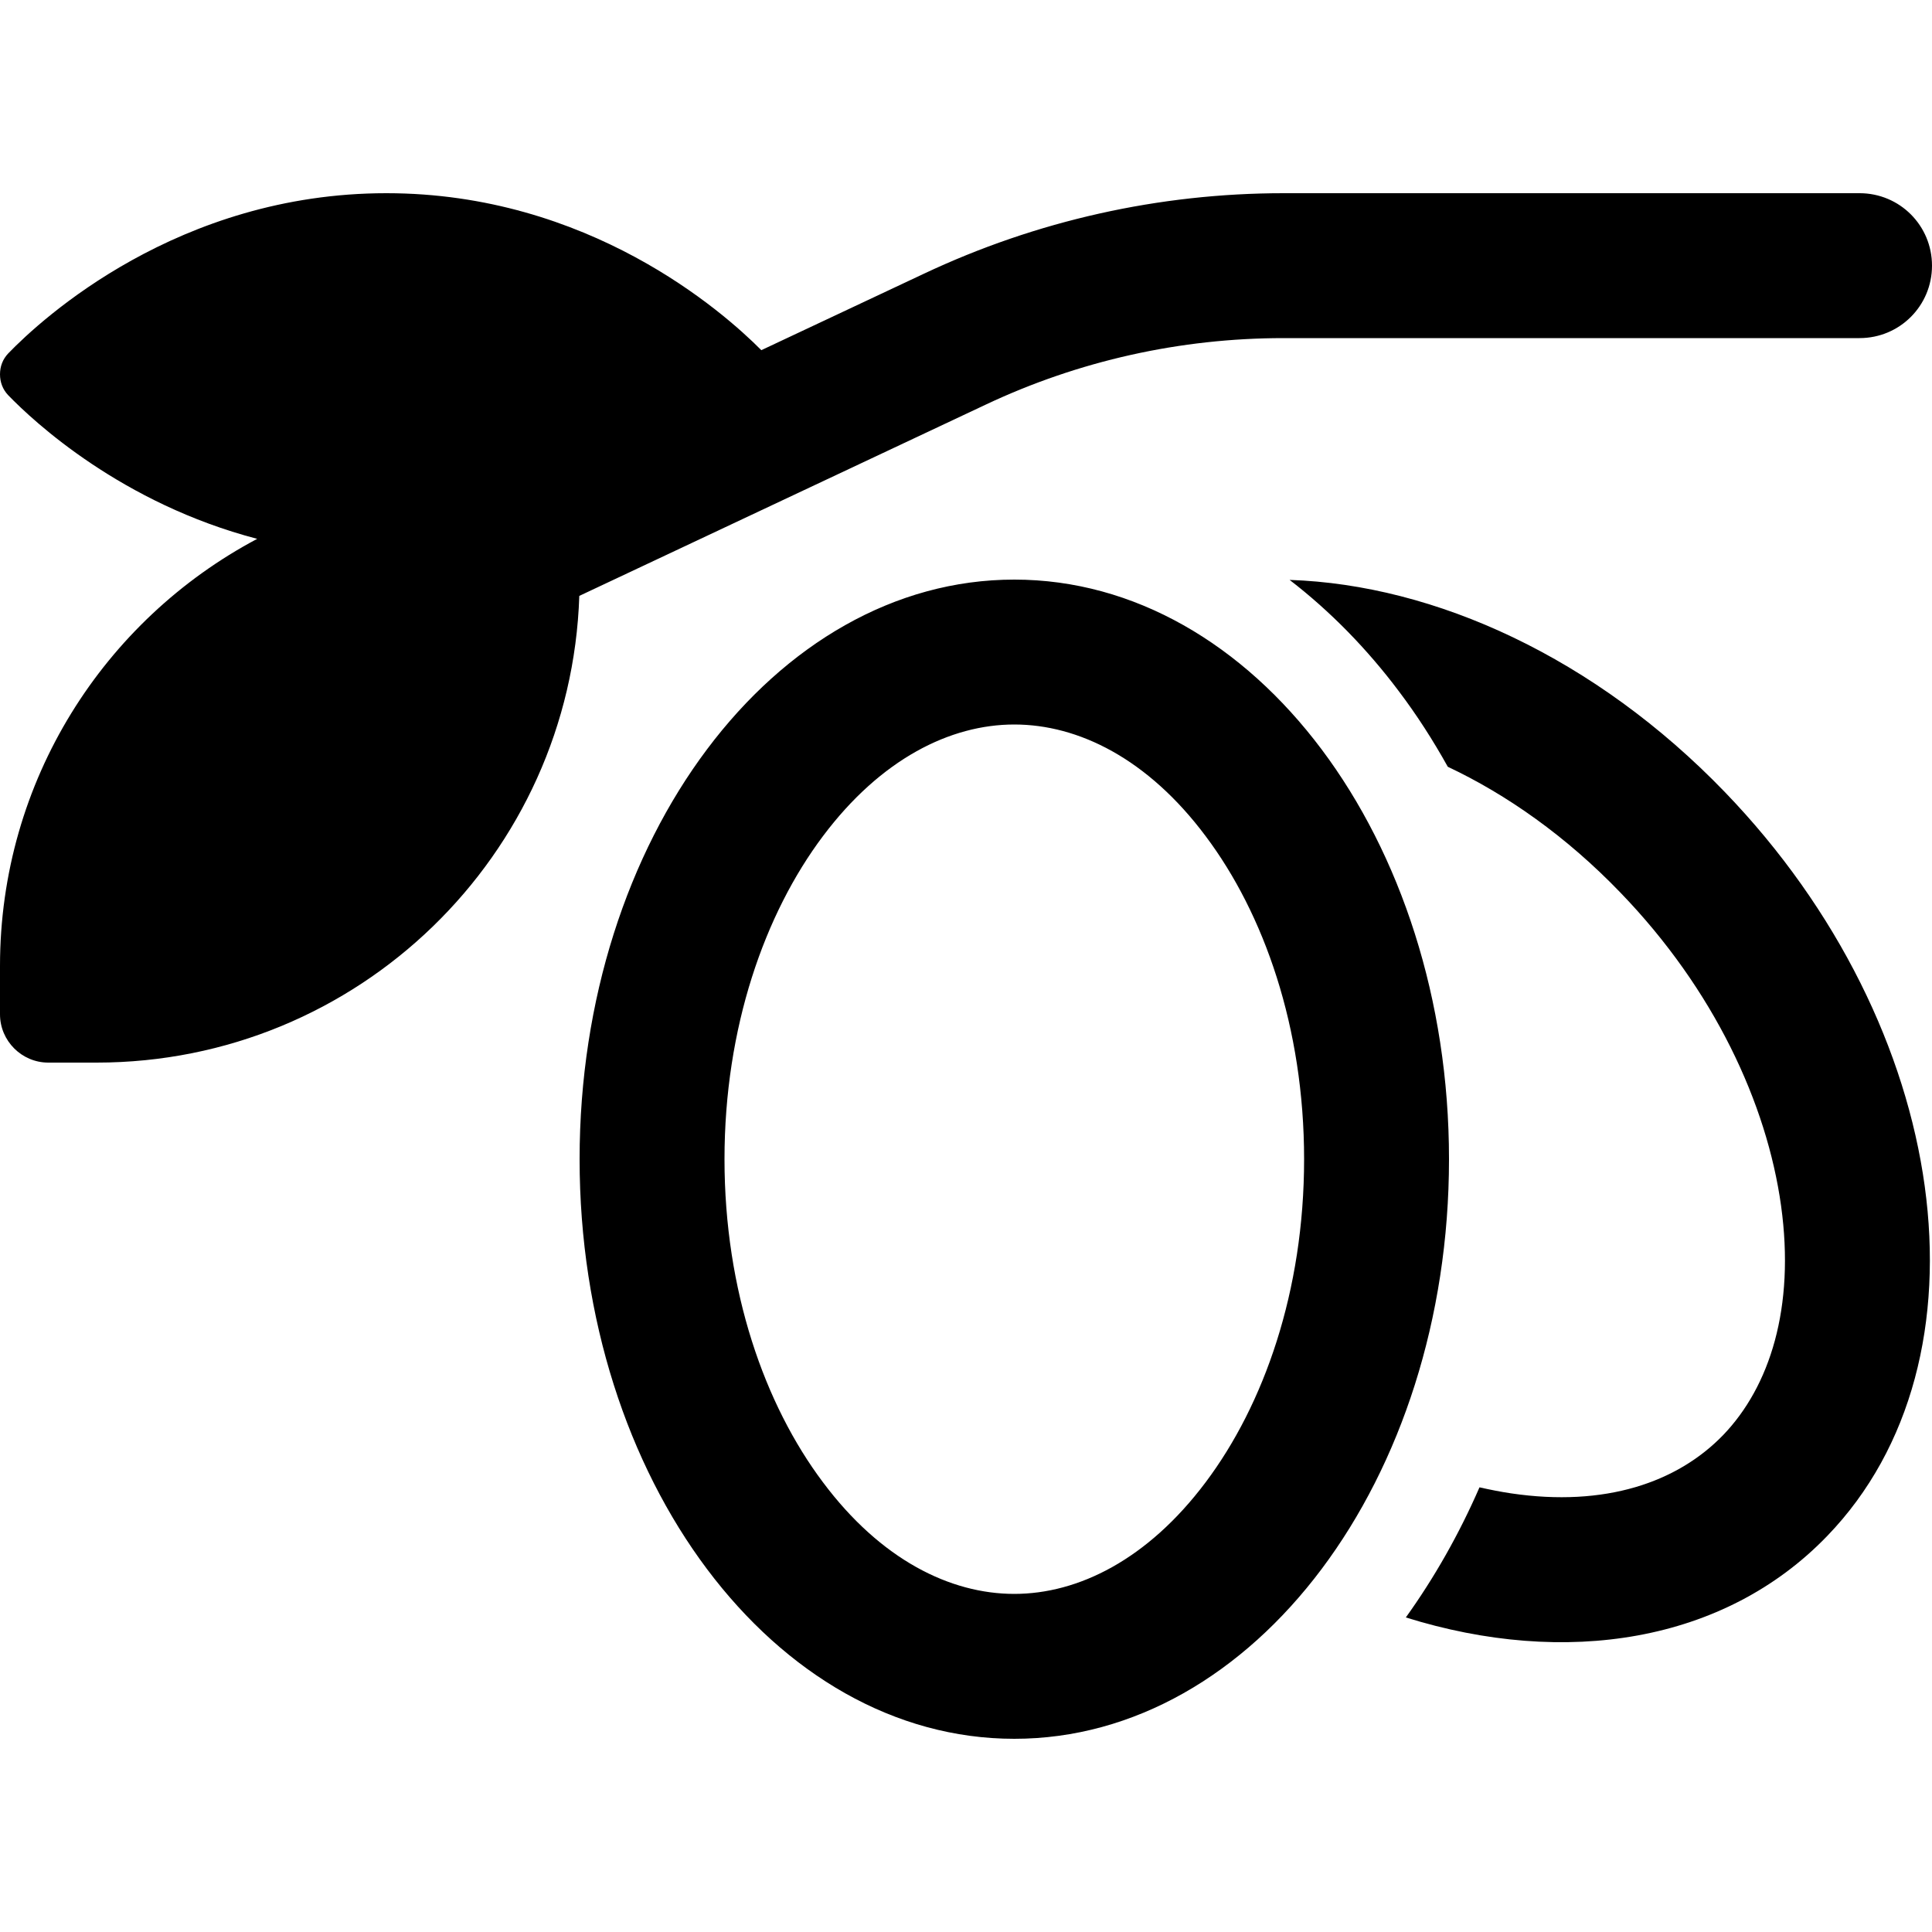 <svg xmlns="http://www.w3.org/2000/svg" viewBox="0 0 640 640"><!--! Font Awesome Pro 7.1.0 by @fontawesome - https://fontawesome.com License - https://fontawesome.com/license (Commercial License) Copyright 2025 Fonticons, Inc. --><path fill="currentColor" d="M2.7 117.1C13.8 105.6 59 64 128 64C194.9 64 239.4 103.1 252.2 116L306 90.7C343.3 73.1 384 64 425.2 64L616 64C629.3 64 640 74.7 640 88C640 101.3 629.3 112 616 112L425.2 112C391 112 357.3 119.5 326.4 134.1L191.9 197.4C189.1 283.3 118.6 352 32 352L16 352C7.2 352 0 344.8 0 336L0 320C0 258.6 34.5 205.4 85.2 178.5C40.4 166.8 11.3 139.8 2.7 130.9C.9 129 0 126.6 0 124C0 121.4 .9 119 2.7 117.1zM399.4 491C418.7 465.3 432 427.7 432 384C432 340.3 418.7 302.7 399.4 277C380.2 251.3 357.2 240 336 240C314.8 240 291.8 251.4 272.6 277C253.3 302.7 240 340.4 240 384C240 427.6 253.3 465.3 272.6 491C291.8 516.7 314.8 528 336 528C357.2 528 380.2 516.6 399.4 491zM336 576C256.5 576 192 490 192 384C192 278 256.5 192 336 192C415.5 192 480 278 480 384C480 490 415.5 576 336 576zM465.7 535.8C475.1 522.7 483.3 508.3 490.1 492.7C493.7 493.5 497.2 494.2 500.6 494.7C531.7 499.3 555.6 491.1 570.8 475.4C586.2 459.4 594.7 433.3 590 399.4C585.3 365.6 567.8 327.8 536.8 295.7C518.8 277 499.1 263.2 479.6 254C474.7 245.2 469.3 236.8 463.4 229C452.9 215 440.7 202.5 427.2 192.1C475.4 193.7 528.5 217.9 571.4 262.4C646.4 340.2 661.6 450.5 605.3 508.8C571.2 544.2 518.5 552.3 465.7 535.8z"/></svg>